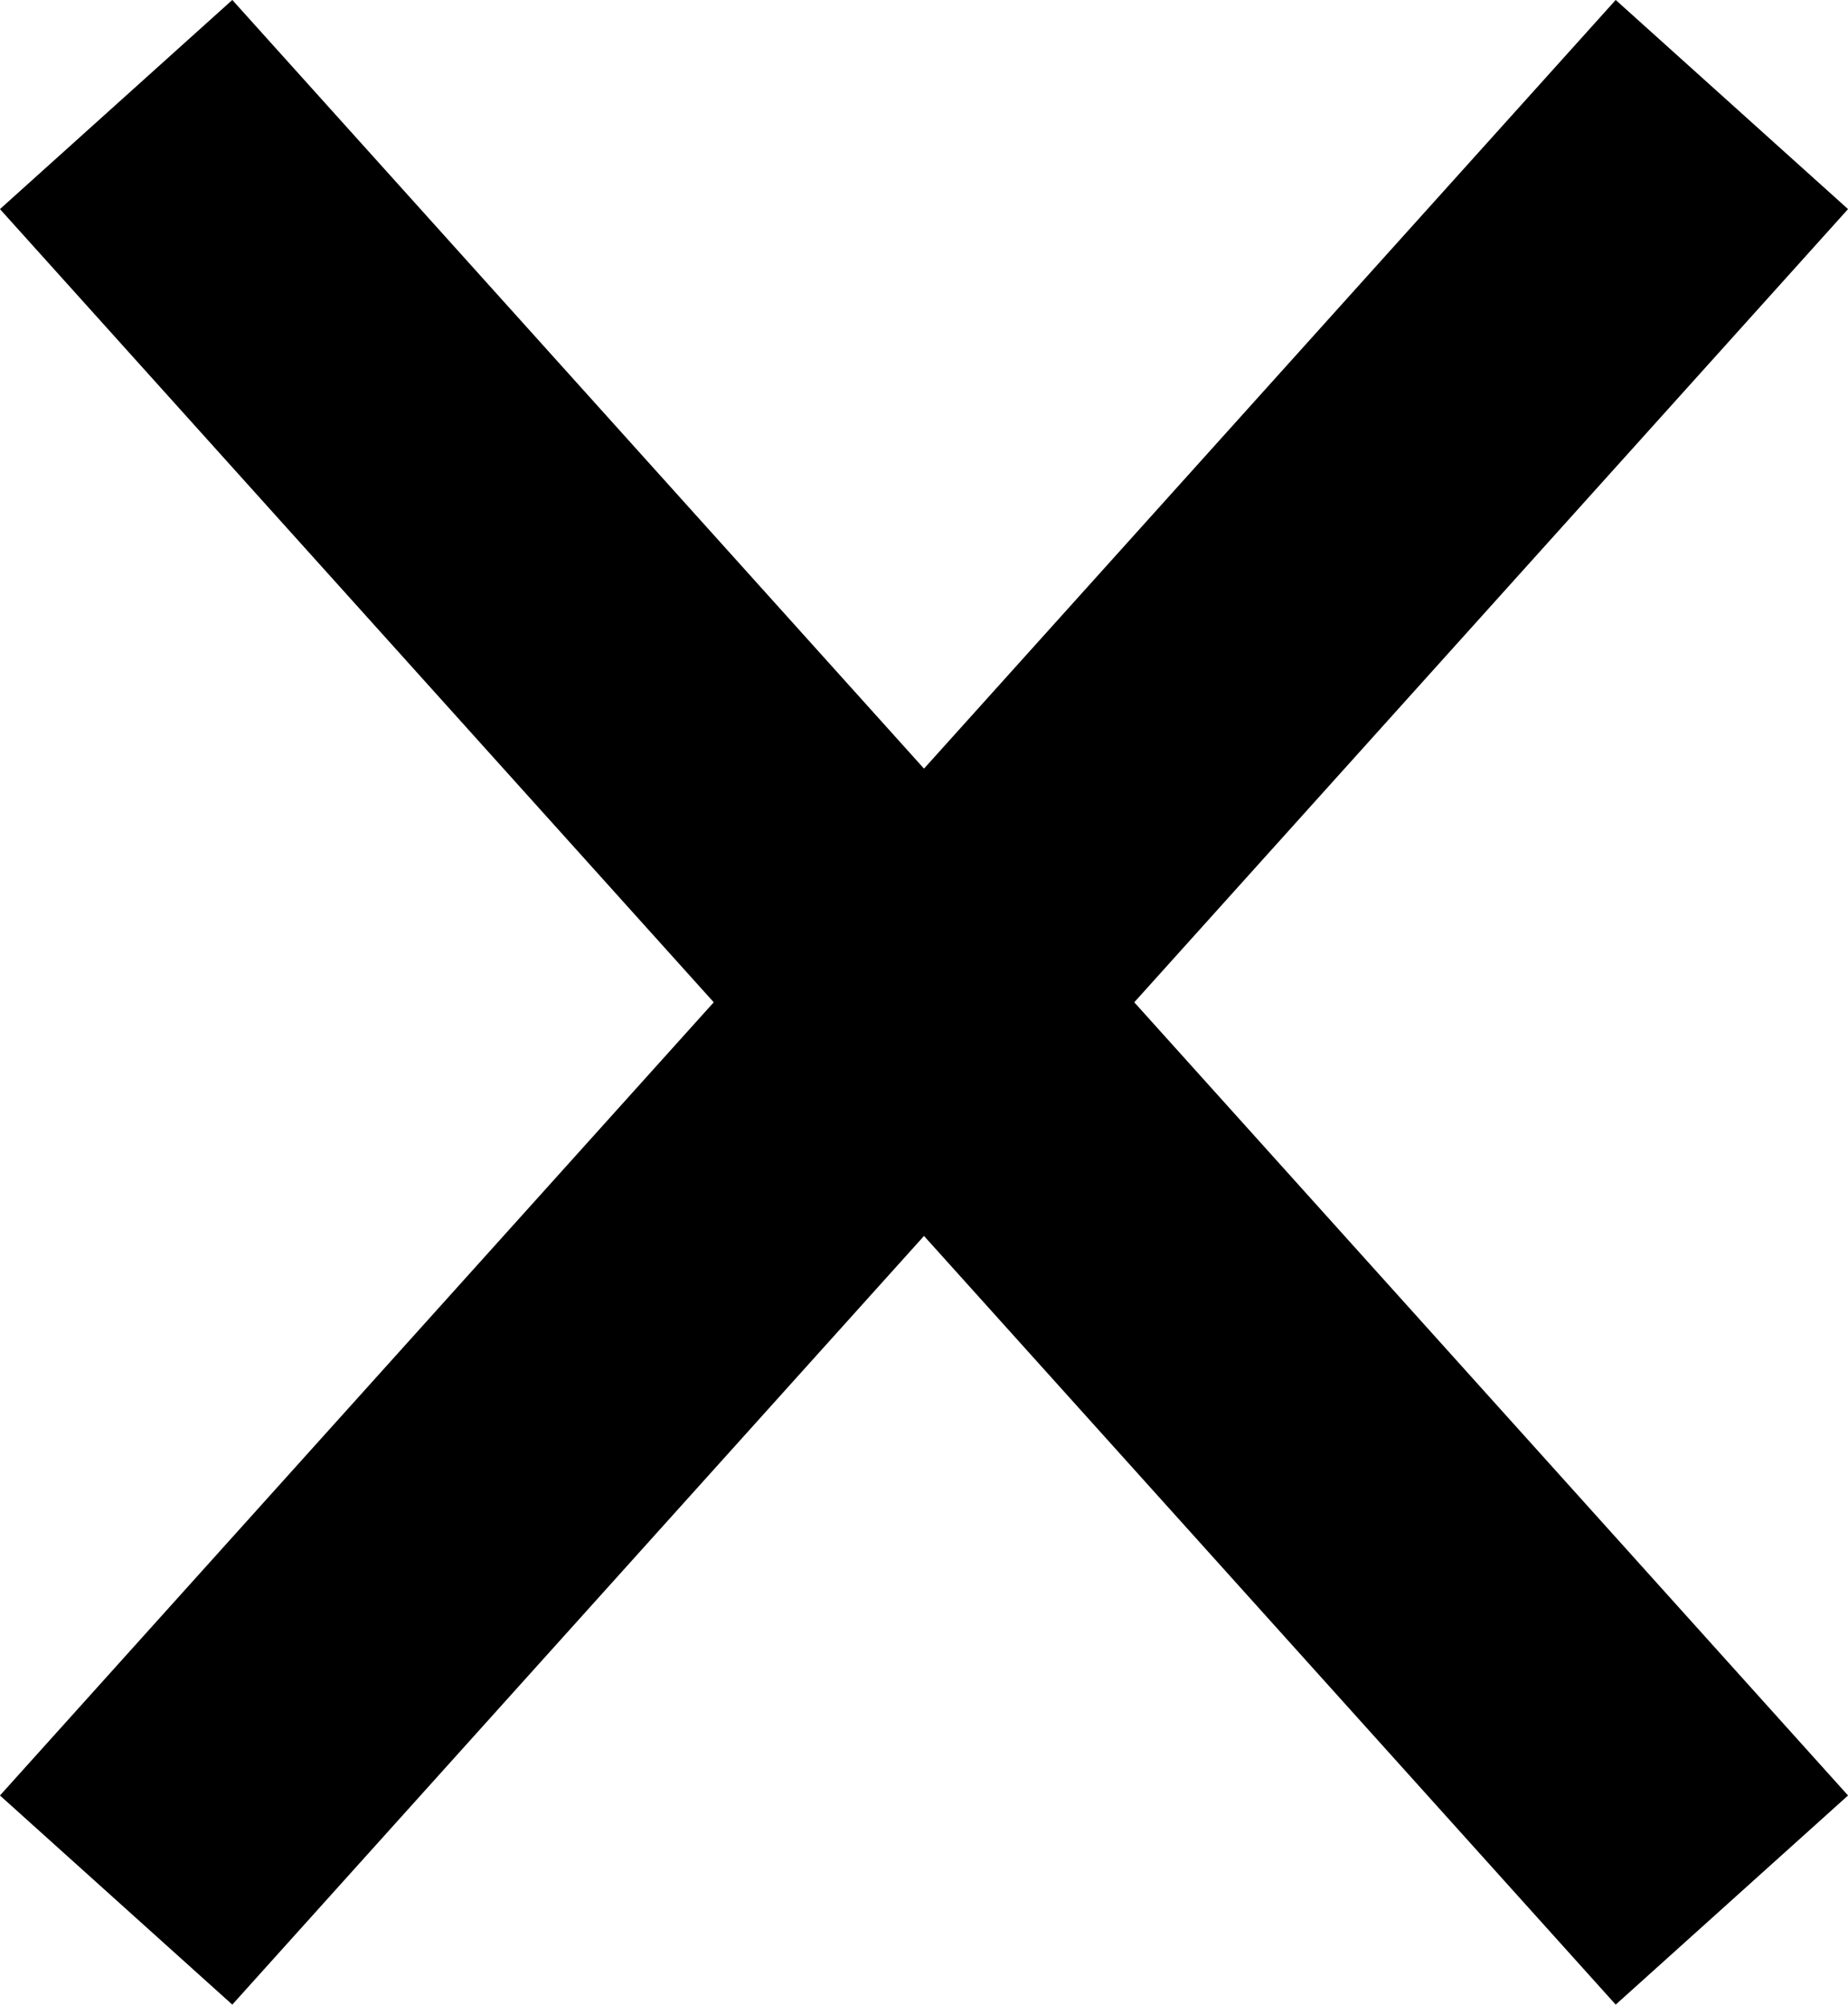 <svg xmlns="http://www.w3.org/2000/svg" width="11.824" height="12.825" viewBox="0 0 11.824 12.825">
  <g id="icon-close-popup" transform="translate(0.912 0.912)">
    <g id="Group">
      <path id="Line_2" data-name="Line 2" d="M.5.5l9,10" fill="none" stroke="#000" stroke-linecap="square" stroke-miterlimit="10" stroke-width="2"/>
      <path id="Line_2_Copy" data-name="Line 2 Copy" d="M-.5.5l-9,10" transform="translate(10)" fill="none" stroke="#000" stroke-linecap="square" stroke-miterlimit="10" stroke-width="2"/>
    </g>
  </g>
</svg>
